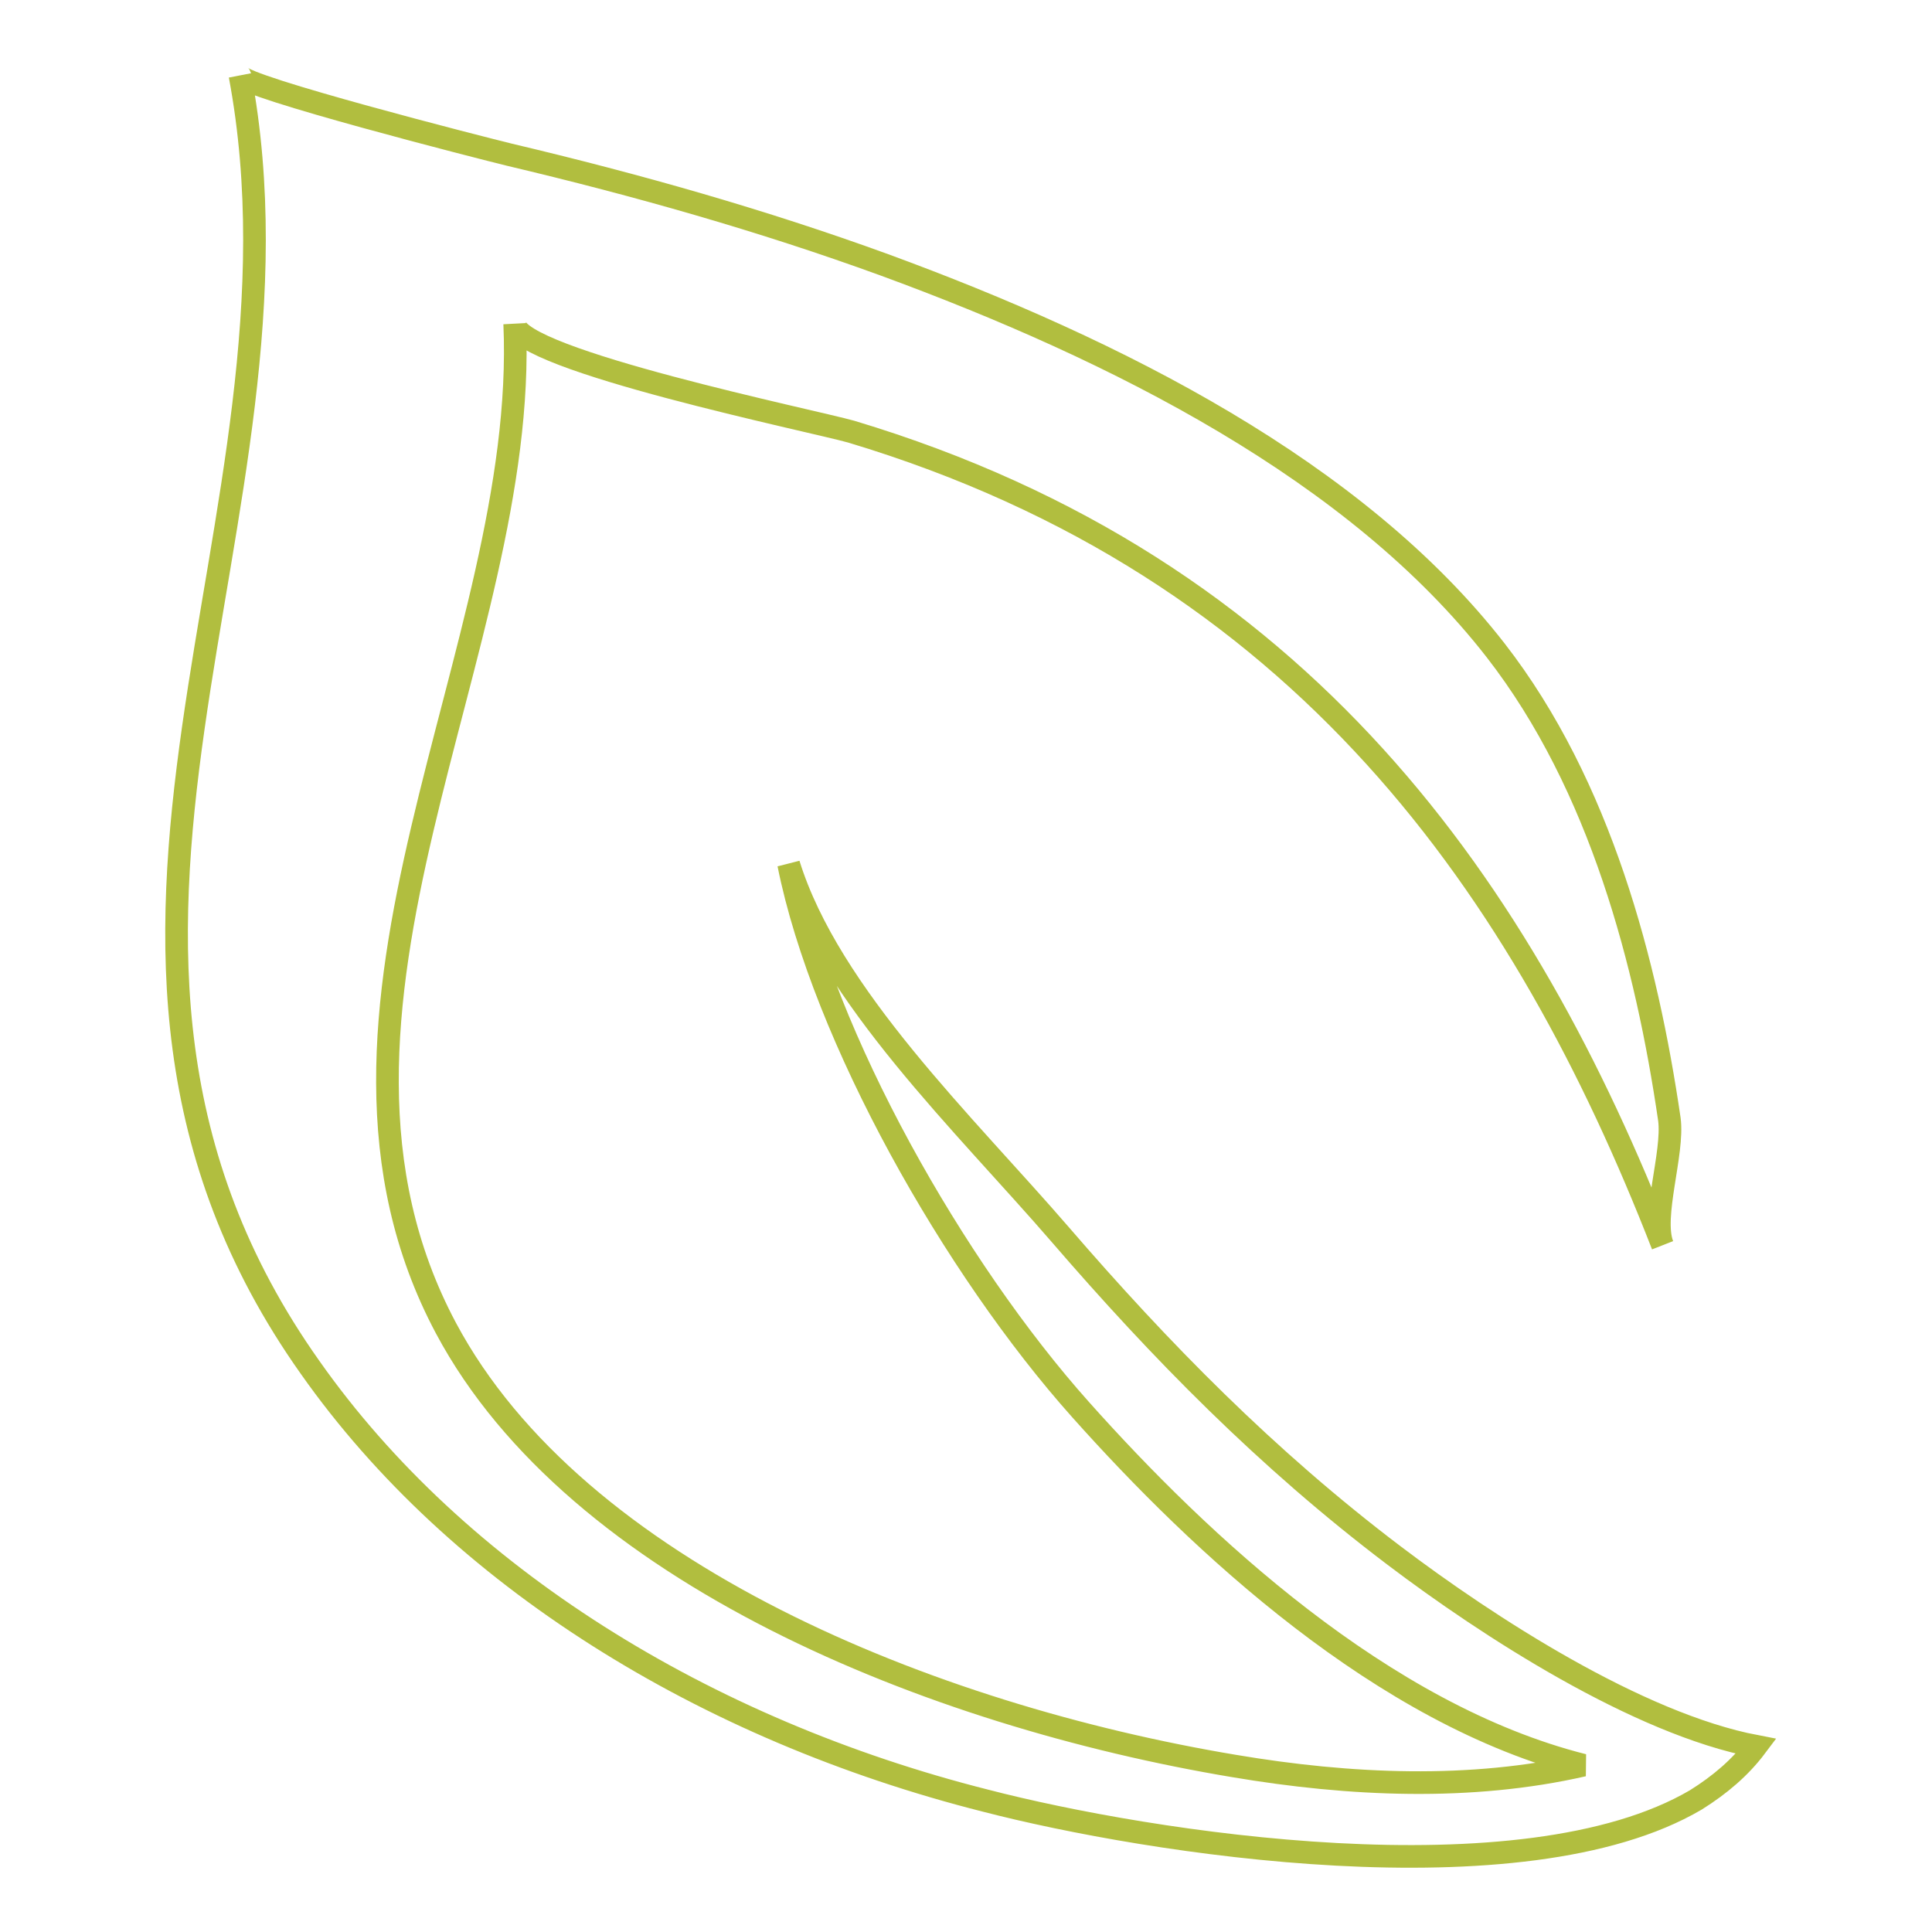 <?xml version="1.0" encoding="utf-8"?>
<!-- Svg Vector Icons : http://www.onlinewebfonts.com/icon -->
<!DOCTYPE svg PUBLIC "-//W3C//DTD SVG 1.1//EN" "http://www.w3.org/Graphics/SVG/1.1/DTD/svg11.dtd">
<svg version="1.1" xmlns="http://www.w3.org/2000/svg" xmlns:xlink="http://www.w3.org/1999/xlink" x="0px" y="0px" viewBox="0 0 256 256" enable-background="new 0 0 256 256" xml:space="preserve">
<g> <path stroke-width="3" fill-opacity="0" stroke="#b1be3f"  d="M224.7,238.5c3.2-2,5.9-4.3,8-7.1c-15.7-3-35.6-15.9-48-25.3c-16.9-12.8-31-27.2-44.2-42.5 c-12.6-14.6-30.6-31.7-36-49.1c4.6,22.9,21.9,53.5,38.7,72.3c15.8,17.7,40,40.4,66.6,47.1c-14.9,3.4-30.9,2.7-46.3,0.1 c-40.1-6.7-87.1-25.6-104.4-58c-22.4-42,11-90.1,9.1-133.1c0.3,4.8,39.7,12.9,44.6,14.3C172.7,75.2,202,118,220.3,165 c-1.5-3.8,1.5-12.2,0.9-16.7c-3-20.5-9.1-44.2-23-62.1c-18.5-23.8-50.2-39.8-81-51.1C101,29.2,84.4,24.5,67.5,20.5 c-3.7-0.9-35.4-9-35.7-10.5c11,58.6-30.6,114.9,9.3,171.2c19.5,27.7,52.3,48,89.5,57.4C152.2,244.2,201.7,252,224.7,238.5 L224.7,238.5z"/></g>
</svg>